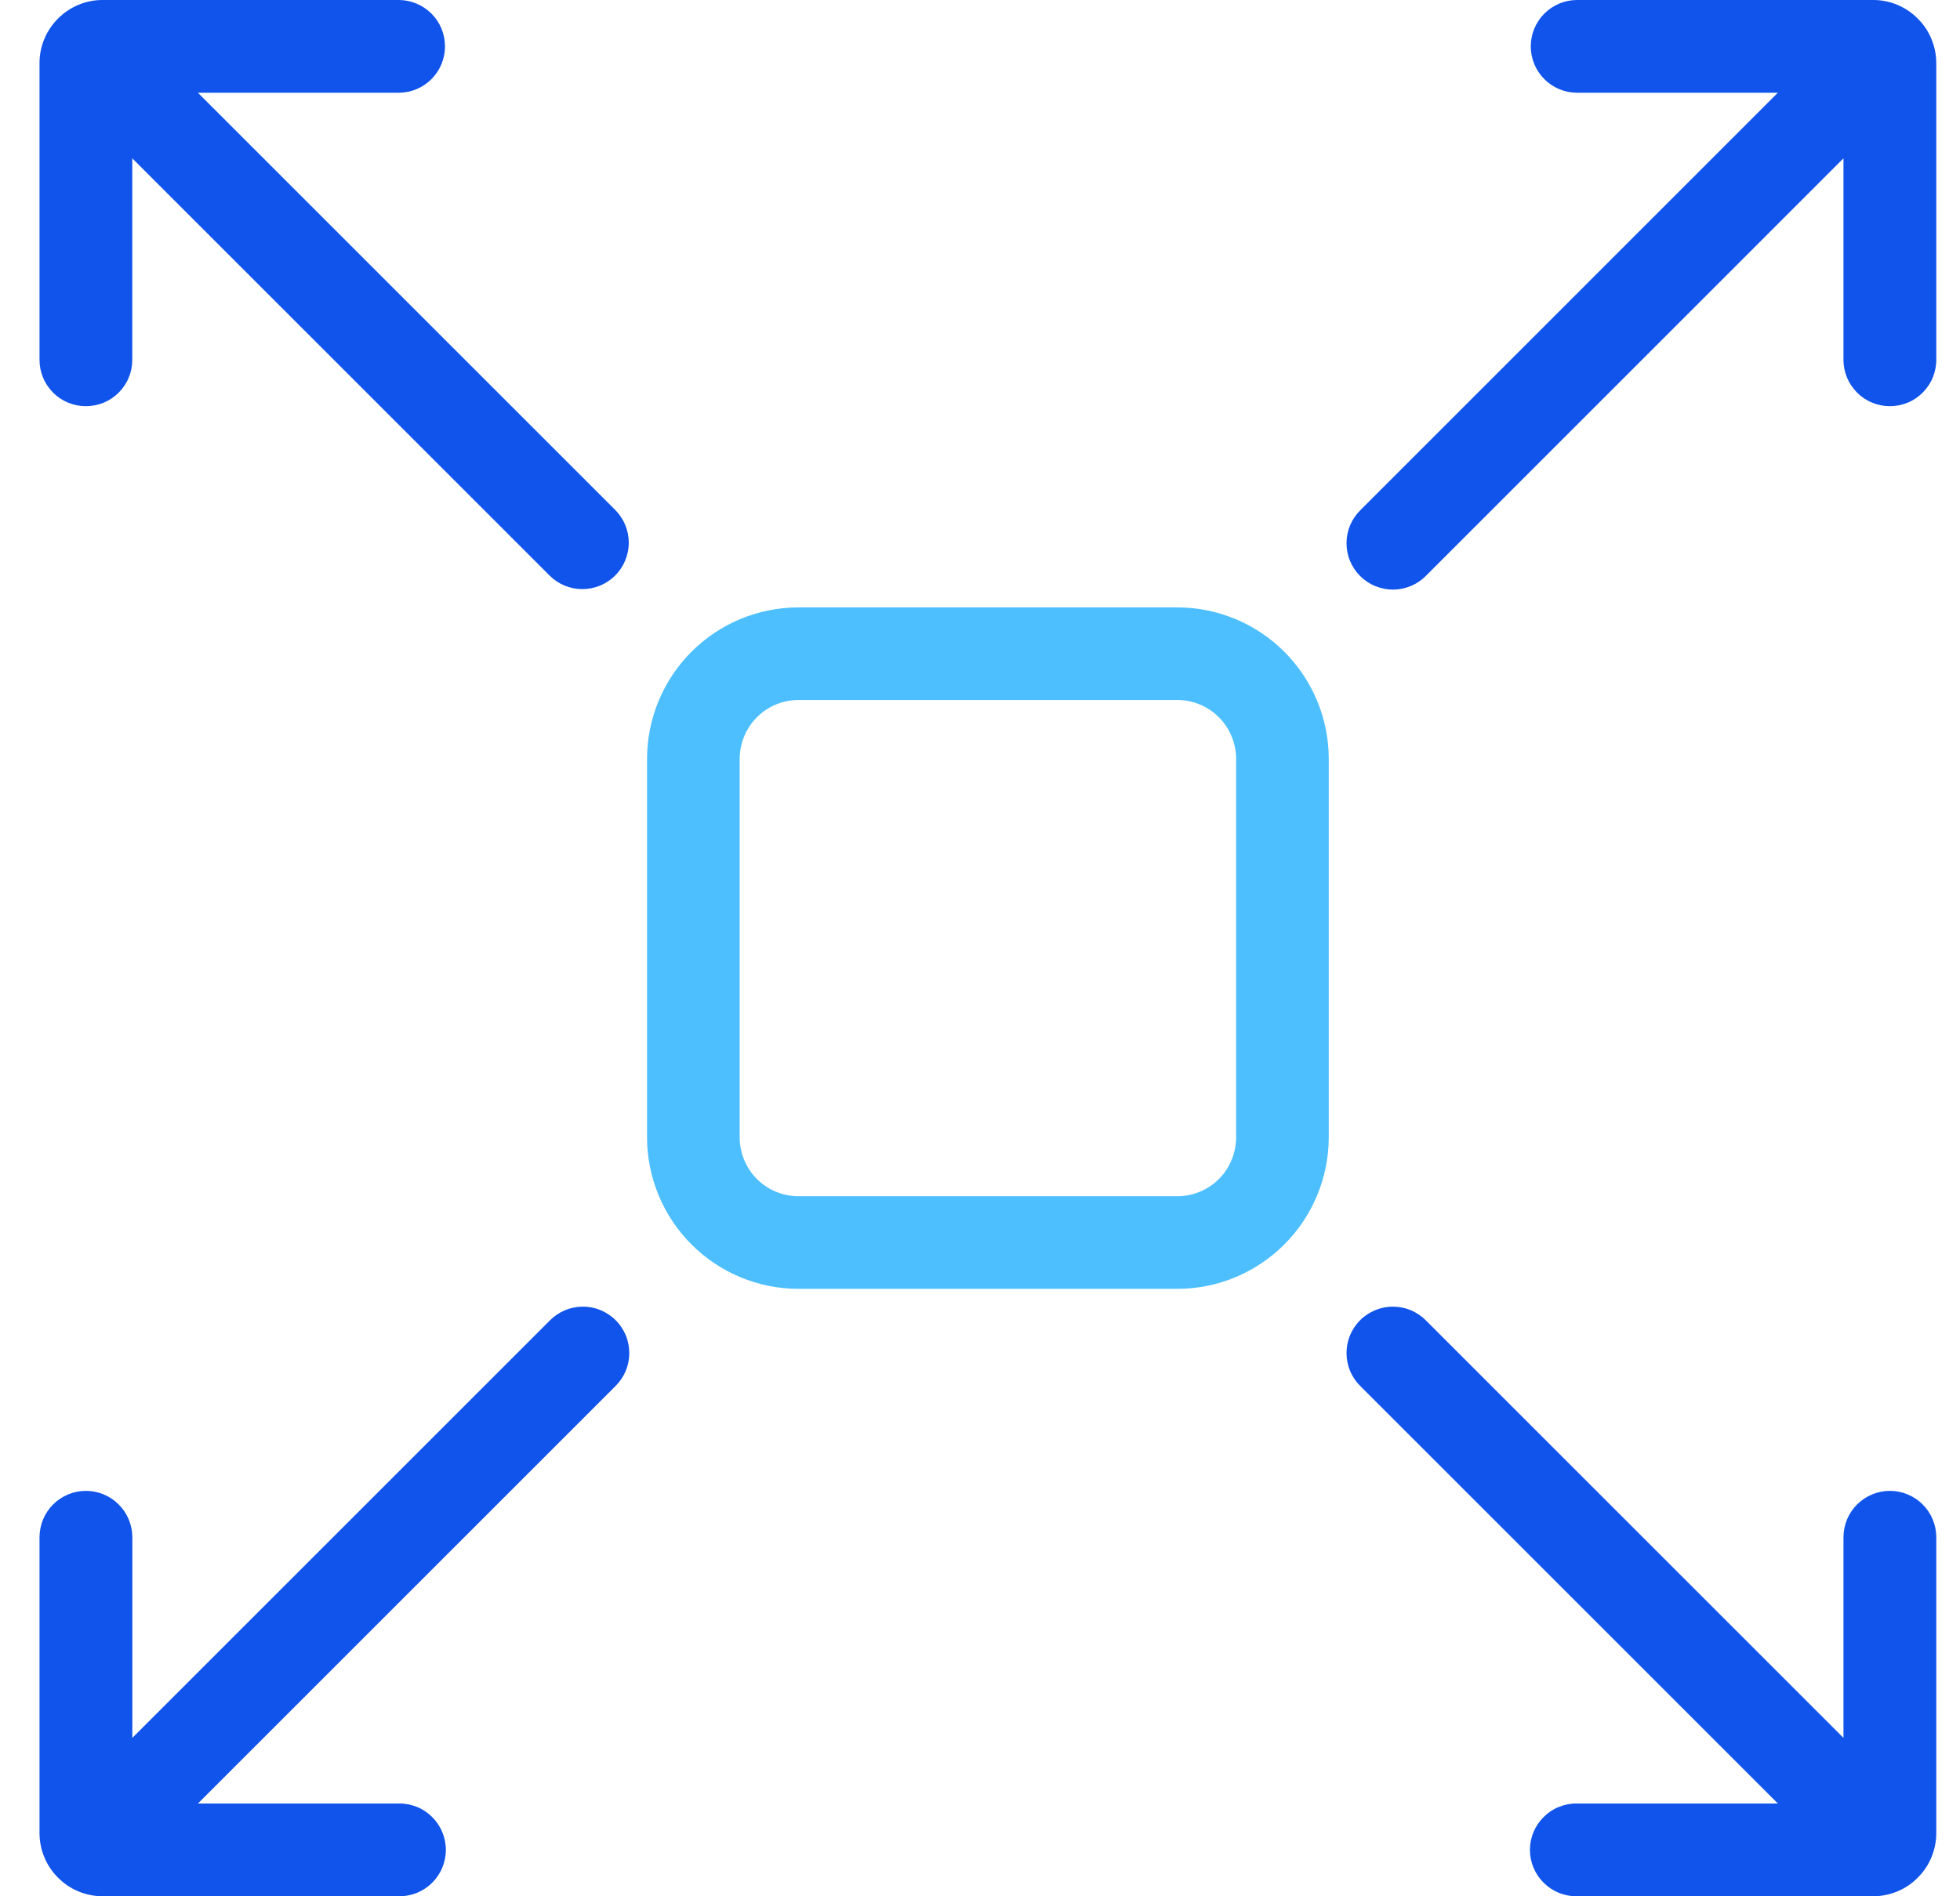 <svg xmlns="http://www.w3.org/2000/svg" fill="none" viewBox="0 0 31 30" height="30" width="31">
<g clip-path="url(#clip0_1955_392)">
<path fill="#4DBFFF" d="M18.621 20.39H12.629C11.994 20.39 11.386 20.137 10.937 19.688C10.488 19.239 10.235 18.63 10.234 17.995V12.004C10.235 11.369 10.488 10.76 10.937 10.311C11.386 9.862 11.994 9.61 12.629 9.609H18.621C19.256 9.61 19.864 9.862 20.313 10.311C20.762 10.76 21.015 11.369 21.016 12.004V17.995C21.015 18.63 20.762 19.239 20.313 19.688C19.864 20.137 19.256 20.39 18.621 20.39ZM12.629 11.074C12.383 11.074 12.146 11.172 11.972 11.347C11.798 11.521 11.7 11.758 11.699 12.004V17.995C11.7 18.242 11.798 18.479 11.972 18.653C12.146 18.827 12.383 18.925 12.629 18.925H18.621C18.867 18.925 19.104 18.827 19.278 18.653C19.452 18.479 19.55 18.242 19.551 17.995V12.004C19.55 11.758 19.452 11.521 19.278 11.347C19.104 11.172 18.867 11.074 18.621 11.074H12.629Z"></path>
<path fill="#1154EB" d="M0.918 0.293C0.825 0.386 0.751 0.496 0.7 0.618C0.65 0.74 0.624 0.87 0.625 1.002V5.686C0.624 5.783 0.642 5.879 0.679 5.969C0.715 6.059 0.769 6.14 0.837 6.209C0.905 6.278 0.987 6.333 1.076 6.37C1.165 6.407 1.261 6.426 1.358 6.426C1.455 6.426 1.551 6.407 1.641 6.37C1.73 6.333 1.811 6.278 1.88 6.209C1.948 6.14 2.002 6.059 2.038 5.969C2.075 5.879 2.093 5.783 2.092 5.686V2.505L8.696 9.109C8.834 9.245 9.02 9.321 9.214 9.32C9.407 9.319 9.593 9.242 9.73 9.105C9.867 8.968 9.944 8.782 9.945 8.589C9.945 8.395 9.87 8.209 9.734 8.071L3.13 1.467H6.311C6.504 1.466 6.689 1.388 6.826 1.25C6.962 1.113 7.038 0.927 7.038 0.734C7.038 0.54 6.962 0.354 6.826 0.217C6.689 0.08 6.504 0.001 6.311 -0H1.626C1.495 -0.001 1.364 0.025 1.243 0.075C1.121 0.126 1.011 0.2 0.918 0.293Z"></path>
<path fill="#1154EB" d="M30.331 29.706C30.239 29.8 30.128 29.874 30.007 29.924C29.885 29.974 29.755 30 29.623 30H24.939C24.842 30.001 24.746 29.982 24.656 29.946C24.566 29.909 24.484 29.855 24.416 29.787C24.347 29.719 24.292 29.638 24.255 29.548C24.217 29.459 24.198 29.363 24.198 29.266C24.198 29.169 24.217 29.073 24.255 28.984C24.292 28.894 24.347 28.813 24.416 28.745C24.484 28.677 24.566 28.622 24.656 28.586C24.746 28.55 24.842 28.531 24.939 28.532H28.119L21.516 21.929C21.447 21.861 21.392 21.78 21.354 21.69C21.317 21.601 21.297 21.505 21.297 21.409C21.297 21.312 21.315 21.216 21.352 21.126C21.389 21.037 21.443 20.955 21.512 20.887C21.58 20.818 21.662 20.764 21.751 20.727C21.841 20.69 21.937 20.671 22.034 20.672C22.13 20.672 22.226 20.692 22.316 20.729C22.405 20.767 22.486 20.822 22.554 20.891L29.157 27.494V24.314C29.159 24.12 29.237 23.935 29.374 23.799C29.512 23.663 29.698 23.586 29.891 23.586C30.084 23.586 30.27 23.663 30.408 23.799C30.545 23.935 30.623 24.12 30.625 24.314V28.998C30.625 29.13 30.599 29.26 30.549 29.381C30.499 29.503 30.425 29.613 30.331 29.706Z"></path>
<path fill="#1154EB" d="M0.918 29.706C1.011 29.8 1.122 29.874 1.243 29.924C1.365 29.974 1.495 30 1.627 30H6.311C6.408 30.001 6.504 29.982 6.594 29.946C6.684 29.909 6.766 29.855 6.834 29.787C6.903 29.719 6.958 29.638 6.995 29.548C7.032 29.459 7.052 29.363 7.052 29.266C7.052 29.169 7.032 29.073 6.995 28.984C6.958 28.894 6.903 28.813 6.834 28.745C6.766 28.677 6.684 28.622 6.594 28.586C6.504 28.55 6.408 28.531 6.311 28.532H3.131L9.734 21.929C9.803 21.861 9.858 21.78 9.896 21.69C9.933 21.601 9.953 21.505 9.953 21.409C9.953 21.312 9.935 21.216 9.898 21.126C9.861 21.037 9.807 20.955 9.738 20.887C9.67 20.818 9.588 20.764 9.499 20.727C9.409 20.69 9.313 20.671 9.216 20.672C9.119 20.672 9.024 20.692 8.934 20.729C8.845 20.767 8.764 20.822 8.696 20.891L2.093 27.494V24.314C2.091 24.12 2.013 23.935 1.875 23.799C1.738 23.663 1.552 23.586 1.359 23.586C1.165 23.586 0.98 23.663 0.842 23.799C0.705 23.935 0.627 24.12 0.625 24.314V28.998C0.625 29.13 0.65 29.26 0.701 29.381C0.751 29.503 0.825 29.613 0.918 29.706Z"></path>
<path fill="#1154EB" d="M30.331 0.293C30.425 0.386 30.499 0.496 30.549 0.618C30.599 0.74 30.625 0.87 30.625 1.002V5.686C30.626 5.783 30.607 5.879 30.571 5.969C30.535 6.059 30.48 6.14 30.412 6.209C30.344 6.278 30.263 6.333 30.173 6.37C30.084 6.407 29.988 6.426 29.891 6.426C29.794 6.426 29.698 6.407 29.609 6.37C29.519 6.333 29.438 6.278 29.37 6.209C29.302 6.14 29.248 6.059 29.211 5.969C29.175 5.879 29.156 5.783 29.157 5.686V2.505L22.554 9.109C22.486 9.178 22.405 9.233 22.316 9.27C22.226 9.308 22.131 9.327 22.034 9.328C21.937 9.328 21.841 9.309 21.751 9.272C21.662 9.236 21.58 9.181 21.512 9.113C21.443 9.044 21.389 8.963 21.352 8.873C21.315 8.784 21.297 8.688 21.297 8.591C21.297 8.494 21.317 8.398 21.354 8.309C21.392 8.22 21.447 8.139 21.516 8.071L28.119 1.467H24.939C24.745 1.466 24.56 1.388 24.424 1.25C24.288 1.113 24.211 0.927 24.211 0.734C24.211 0.54 24.288 0.354 24.424 0.217C24.56 0.08 24.745 0.001 24.939 -0H29.623C29.755 -0.001 29.885 0.025 30.007 0.075C30.128 0.126 30.239 0.2 30.331 0.293Z"></path>
</g>
<defs>
<clipPath id="clip0_1955_392">
<rect transform="translate(0.625 -0)" fill="white" height="30" width="30"></rect>
</clipPath>
</defs>
</svg>
